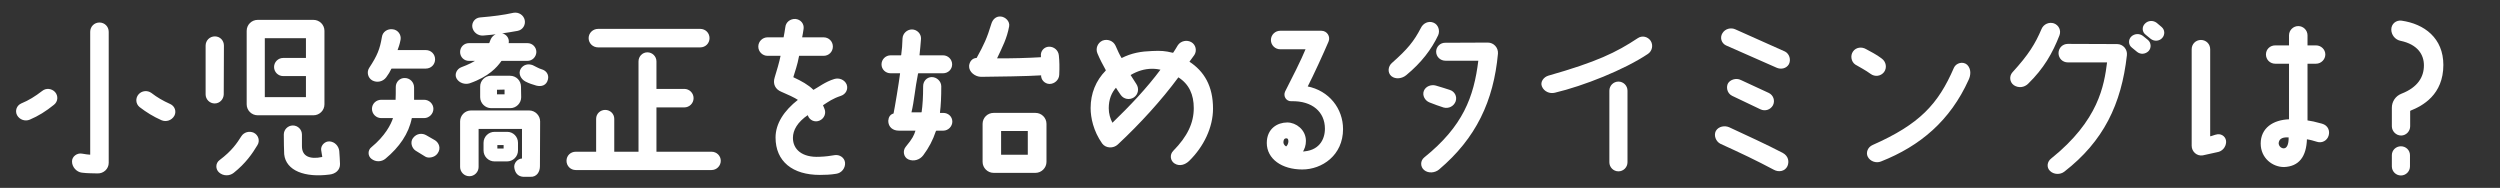 <?xml version="1.0" encoding="UTF-8"?>
<svg id="_レイヤー_2" data-name="レイヤー 2" xmlns="http://www.w3.org/2000/svg" viewBox="0 0 399.91 30.05">
  <rect x="0" y="0" width="399.91" height="30.05" fill="#333333" stroke="none"/>
  <defs>
    <style>
      .cls-1 {
        fill: #fff;
        stroke: #fff;
        stroke-linecap: round;
        stroke-linejoin: round;
        stroke-width: .5px;
      }
    </style>
  </defs>
  <g id="main">
    <g>
      <path class="cls-1" d="M3.49,16.78c1.23-.51,2.25-1.14,3.42-2.04.51-.42,1.26-.33,1.71.15.45.51.39,1.26-.15,1.68-1.26,1.02-2.46,1.77-3.81,2.34-.63.27-1.38,0-1.71-.6-.3-.57-.06-1.26.54-1.53ZM17.14,5.08v20.97c0,.81-.69,1.47-1.53,1.44-.69-.03-1.59,0-2.49-.12-.72-.09-1.35-.78-1.35-1.53-.03-.63.66-1.14,1.29-1.02.66.12,1.02.15,1.41.18.12,0,.21-.09.21-.24V5.08c0-.69.54-1.23,1.23-1.23s1.23.54,1.23,1.23ZM24.07,15.07c.93.72,1.86,1.26,3.06,1.8.6.27.84.96.54,1.53-.36.63-1.11.87-1.74.6-1.29-.57-2.4-1.26-3.45-2.07-.51-.42-.57-1.17-.12-1.68.42-.48,1.17-.57,1.71-.18Z"/>
      <path class="cls-1" d="M35.57,7.3l-.03,7.8c-.03.66-.54,1.2-1.2,1.2s-1.2-.54-1.2-1.2v-7.8c0-.69.54-1.23,1.23-1.23s1.2.54,1.2,1.23ZM38.81,21.94c.36-.57,1.08-.75,1.68-.48.6.3.84,1.05.48,1.62-.81,1.35-1.86,2.88-3.75,4.38-.57.45-1.44.45-2.01-.06-.48-.42-.48-1.2.06-1.59,2.04-1.53,2.85-2.79,3.54-3.87ZM50.15,3.43c.81,0,1.5.66,1.5,1.5v11.76c0,.84-.69,1.5-1.5,1.5h-8.94c-.81,0-1.5-.66-1.5-1.5V4.93c0-.84.69-1.5,1.5-1.5h8.94ZM45.29,11.92c-.66,0-1.2-.54-1.2-1.2s.54-1.2,1.2-1.2h3.69c.12,0,.21-.09.21-.24v-3.18c0-.12-.09-.24-.21-.24h-6.66c-.12,0-.21.12-.21.24v9.48c0,.12.09.21.21.21h6.66c.12,0,.21-.09.21-.21v-3.45c0-.12-.09-.21-.21-.21h-3.69ZM48.05,21.52v1.86c0,1.92,1.59,2.4,3.51,1.98.15,0,.24-.09.24-.21,0-.3-.12-.63-.18-1.2-.06-.57.51-1.14,1.11-1.08.69.06,1.2.63,1.29,1.29.06.69.09,1.44.12,2.07.03.84-.63,1.35-1.44,1.44-3.9.51-6.75-.6-6.99-3.03-.03-.99-.06-1.68-.06-3.12,0-.66.54-1.2,1.2-1.2s1.2.54,1.2,1.2Z"/>
      <path class="cls-1" d="M59.27,10.99c1.32-2.01,1.74-3.06,2.07-5.04.09-.69.75-1.11,1.44-1.02.69.06,1.17.72,1.05,1.38-.15.81-.3,1.11-.51,1.74-.03.09.06.21.18.21h4.62c.69,0,1.23.54,1.23,1.23s-.54,1.23-1.23,1.23h-5.43c-.15,0-.27.09-.33.21-.18.39-.42.81-.78,1.29-.45.6-1.26.78-1.92.42-.57-.33-.75-1.11-.39-1.65ZM59.57,23.74c2.19-1.8,3.21-3.69,3.57-4.89.03-.09-.06-.21-.18-.21h-1.98c-.66,0-1.23-.54-1.23-1.23s.57-1.2,1.23-1.2h2.34c.12,0,.21-.12.21-.24.03-.39.03-1.41.03-2.07s.54-1.2,1.2-1.17c.69,0,1.23.57,1.23,1.26v1.98c0,.12.09.24.21.24h1.65c.66,0,1.23.54,1.23,1.2s-.57,1.23-1.23,1.23h-1.95c-.12,0-.24.09-.27.21-.48,2.43-1.95,4.53-4.11,6.33-.57.48-1.38.48-1.95.03-.48-.36-.48-1.11,0-1.47ZM68.06,21.85l1.41.81c.45.3.87,1.02.3,1.77-.39.54-1.26.63-1.59.42l-1.56-.96c-.51-.33-.75-1.14-.36-1.65.51-.69,1.29-.69,1.8-.39ZM84.38,7.15c.66,0,1.17.54,1.17,1.17-.03.66-.54,1.17-1.2,1.17h-4.08c-.12,0-.27.09-.33.21-.6.84-1.86,2.34-4.89,3.39-.66.21-1.47-.06-1.8-.66-.3-.54.06-1.23.63-1.44,1.2-.45,2.04-.87,2.64-1.32.06-.06.03-.18-.06-.18h-1.44c-.66,0-1.17-.51-1.17-1.17s.51-1.17,1.17-1.17h3.18c.12,0,.24-.06.3-.18.06-.18.12-.33.21-.54.27-.66,1.02-1.02,1.71-.81.57.21.87.81.66,1.38-.03.09.03.15.09.15h3.21ZM83.57,25.6c.09,0,.18-.09.18-.18v-4.83c0-.12-.09-.21-.21-.21h-6.99c-.12,0-.24.09-.24.21v6.12c0,.66-.54,1.23-1.23,1.23s-1.23-.57-1.23-1.23v-7.29c0-.81.66-1.5,1.5-1.5h9.3c.81,0,1.5.69,1.5,1.5l-.03,7.17c0,.81-.45,1.5-1.26,1.44h-1.17c-.69-.06-1.05-.48-1.17-1.2-.12-.6.42-1.23,1.05-1.23ZM77.24,5.44c-.69.03-1.32-.45-1.44-1.14-.09-.63.36-1.2.99-1.26,2.13-.18,3.78-.39,5.4-.75.69-.12,1.35.3,1.5.96.15.66-.27,1.32-.93,1.44-1.5.27-3.75.63-5.52.75ZM81.59,12.37c.84,0,1.5.66,1.5,1.5l.03,1.68c0,.81-.66,1.5-1.5,1.5h-3.06c-.81,0-1.5-.69-1.5-1.5v-1.68c-.03-.81.66-1.5,1.47-1.5h3.06ZM82.61,24.07c0,.84-.69,1.5-1.5,1.5h-2.01c-.81,0-1.5-.66-1.5-1.5v-1.23c0-.84.69-1.5,1.5-1.5h2.04c.81,0,1.47.66,1.47,1.5v1.23ZM80.96,14.29c0-.12-.12-.21-.24-.21-.33,0-.93.03-1.26.03-.12,0-.21.12-.21.24v.75c0,.15.09.24.21.24h1.26c.12,0,.24-.12.24-.24v-.81ZM79.52,22.96c-.12,0-.21.09-.21.21v.63c0,.12.09.21.21.21h1.08c.12,0,.21-.09.21-.21v-.63c0-.12-.09-.21-.21-.21h-1.08ZM86.57,11.32c.63.18.99.69.84,1.32-.18.81-.84.99-1.56.81-.54-.15-1.17-.36-1.68-.63-.63-.33-1.02-1.08-.66-1.68.36-.57.99-.72,1.62-.48.45.21.99.54,1.44.66Z"/>
      <path class="cls-1" d="M113.82,26.95h-21.72c-.69,0-1.23-.54-1.23-1.23s.54-1.2,1.23-1.2h3.27c.15,0,.24-.12.24-.24v-5.28c0-.66.54-1.17,1.2-1.17s1.2.51,1.2,1.17v5.28c0,.12.09.24.21.24h3.93c.12,0,.24-.12.24-.24v-14.46c0-.66.51-1.2,1.17-1.2s1.2.54,1.2,1.2v4.41c0,.15.12.24.24.24h4.47c.66,0,1.23.54,1.23,1.23s-.57,1.23-1.23,1.23h-4.47c-.12,0-.24.12-.24.24v7.11c0,.12.12.24.24.24h8.82c.69,0,1.23.54,1.23,1.2s-.54,1.23-1.23,1.23ZM95.67,4.87h16.35c.69,0,1.23.54,1.23,1.23s-.54,1.23-1.23,1.23h-16.35c-.69,0-1.26-.54-1.26-1.23s.57-1.23,1.26-1.23Z"/>
      <path class="cls-1" d="M134.42,15.1c-1.35.45-2.04.96-2.91,1.53-.09.06-.15.18-.09.3.06.15.15.33.21.51.3.63,0,1.35-.63,1.62-.6.27-1.32-.03-1.53-.66-.03-.06-.06-.12-.06-.18-.06-.09-.18-.12-.27-.06-1.77,1.2-2.55,2.55-2.55,3.9,0,2.01,1.62,3.42,4.5,3.27.96-.03,1.8-.15,2.49-.27.63-.09,1.29.33,1.35.99.06.72-.48,1.41-1.2,1.5-.87.15-1.8.18-2.58.18-4.26,0-6.84-2.07-6.84-5.73,0-2.1,1.26-4.11,3.54-5.88.09-.09.09-.21,0-.3-.6-.42-1.8-.96-2.79-1.38-.81-.33-1.2-1.05-.9-1.98.33-1.05.75-2.49.96-3.54.03-.12-.06-.24-.18-.24h-2.16c-.66,0-1.23-.54-1.23-1.23s.57-1.23,1.23-1.23h2.55c.15,0,.24-.09.27-.24.06-.39.21-1.05.27-1.59.06-.69.66-1.14,1.35-1.11.69.06,1.17.63,1.08,1.29-.06.54-.18,1.05-.24,1.41-.03.12.06.24.18.24h3.51c.69,0,1.23.54,1.23,1.23s-.54,1.23-1.23,1.23h-3.9c-.15,0-.24.09-.27.21-.27,1.5-.66,2.49-.93,3.42-.03.12.09.24.21.3,1.23.57,2.31,1.17,3.06,1.92.09.09.21.12.33.06.78-.42,1.89-1.29,3.27-1.71.66-.21,1.41.09,1.68.72.24.63-.12,1.29-.78,1.5Z"/>
      <path class="cls-1" d="M152.09,19.45c0,.63-.54,1.2-1.2,1.2h-1.05c-.18,0-.33.12-.39.3-.45,1.35-1.08,2.55-1.95,3.72-.48.66-1.35.93-2.1.6-.6-.27-.75-1.11-.33-1.62,1.17-1.41,1.35-1.89,1.62-2.7.03-.15-.06-.3-.21-.3h-2.7c-.84,0-1.44-.48-1.44-1.32.03-.51.27-.9.81-.96.27-1.32.87-4.98,1.08-6.6,0-.15-.12-.3-.27-.3h-1.5c-.66,0-1.2-.51-1.2-1.17s.54-1.2,1.2-1.2h1.62c.18,0,.33-.15.33-.3.12-.9.18-1.59.21-2.64.03-.66.6-1.2,1.26-1.2s1.23.57,1.2,1.23c-.06.93-.15,1.65-.24,2.61,0,.15.12.3.3.3h3.72c.66,0,1.2.54,1.2,1.2s-.54,1.17-1.2,1.17h-3.93c-.18,0-.3.15-.33.3-.48,2.37-.6,4.32-1.05,6.18-.03.15.09.27.24.27h1.56c.18,0,.33-.15.33-.3.15-1.05.24-2.37.24-4.14,0-.66.48-1.2,1.14-1.2s1.26.57,1.26,1.23c0,1.68-.06,3-.21,4.2,0,.15.12.3.27.3h.51c.66,0,1.2.48,1.2,1.14ZM169.19,11.95c-.03.69-.63,1.23-1.32,1.23-.63-.03-1.14-.57-1.08-1.2,0-.09-.09-.18-.18-.18-2.22.15-7.11.21-9.66.24-.84,0-1.74-.69-1.68-1.5.06-.54.39-1.02.99-1.02.06,0,.12-.06.18-.12,1.2-2.19,1.68-3.21,2.37-5.49.18-.63.63-1.08,1.26-1.02.63.06,1.23.66,1.11,1.29-.36,1.92-1.02,3.15-1.98,5.19-.03.09.03.21.15.21,2.28.03,5.31-.06,7.2-.18.15,0,.24-.12.21-.24v-.21c-.09-.63.39-1.2,1.02-1.23.69-.03,1.29.48,1.35,1.17.09.84.12,1.83.06,3.06ZM167.15,25.9c0,.81-.69,1.5-1.5,1.5h-6.72c-.81,0-1.5-.69-1.5-1.5v-6.09c0-.84.69-1.5,1.5-1.5h6.72c.81,0,1.5.66,1.5,1.5v6.09ZM164.45,25c.12,0,.21-.09.21-.24v-3.84c0-.12-.09-.21-.21-.21h-4.35c-.12,0-.21.09-.21.21v3.84c0,.15.09.24.21.24h4.35Z"/>
      <path class="cls-1" d="M193.79,17.38c0,2.91-1.44,5.94-3.75,8.19-.57.54-1.35.81-2.04.36-.54-.36-.63-1.14-.15-1.62,2.31-2.34,3.36-4.56,3.36-7.02,0-2.22-.78-3.99-2.58-5.13-.12-.06-.24-.06-.33.06-2.67,3.63-6.15,7.44-9.66,10.71-.6.57-1.65.54-2.13-.12-1.38-1.95-1.8-4.05-1.8-5.52,0-2.28.81-4.26,2.34-5.82.09-.12.12-.24.06-.36-.48-.87-.93-1.71-1.32-2.64-.3-.66,0-1.44.66-1.74.69-.27,1.47.03,1.77.69.36.81.6,1.38.99,2.01.09.12.21.15.3.09,1.59-.81,3.06-1.05,4.8-1.11,1.41-.06,1.98-.03,3.21.27.12.03.27,0,.36-.12.18-.24.51-.81.75-1.2.39-.57,1.23-.75,1.83-.39.57.33.75,1.11.39,1.68-.24.33-.63.87-.81,1.11-.06.09-.03.24.06.3,2.31,1.5,3.69,3.78,3.69,7.32ZM185.93,11.17c.06-.09.03-.21-.09-.24-.42-.09-.96-.18-1.53-.18-1.29,0-2.49.39-3.6,1.05-.12.06-.15.18-.09.3.24.39.63.99.96,1.5.39.6.24,1.38-.33,1.77-.6.39-1.38.24-1.77-.33-.3-.42-.57-.84-.81-1.23-.06-.12-.18-.12-.27-.03-.84.93-1.29,2.07-1.29,3.54,0,.9.24,1.74.66,2.52.06.12.21.12.27.06,2.94-2.85,5.55-5.58,7.89-8.73Z"/>
      <path class="cls-1" d="M214.59,20.65c0,4.05-3.24,6.21-6.27,6.21-3.18,0-5.43-1.62-5.43-3.99,0-2.13,1.56-3.03,3.03-3.03,1.29,0,2.73,1.08,2.73,2.7,0,.63-.18,1.26-.57,1.77-.03.09,0,.18.09.18,2.97-.03,4.02-2.04,4.02-3.9,0-2.82-2.13-4.74-5.64-4.65-.63.03-1.02-.63-.75-1.2.96-1.86,2.64-5.19,3.33-6.9.06-.09-.03-.21-.12-.21h-4.23c-.66,0-1.23-.54-1.23-1.23s.57-1.23,1.23-1.23h6.6c.72,0,1.2.75.9,1.41-.81,1.89-2.37,5.31-3.36,7.23-.06.09,0,.21.12.24,3.42.66,5.55,3.45,5.55,6.6ZM205.05,22.81c.03.33.21.6.48.78.12.09.27.12.36.03.57-.42.69-1.74-.12-1.74-.42,0-.72.27-.72.93Z"/>
      <path class="cls-1" d="M229.83,5.53c-1.05,2.22-2.64,4.32-5.04,6.3-.57.48-1.5.63-2.07.15-.51-.45-.42-1.26.09-1.71,2.55-2.25,3.57-3.51,4.71-5.7.3-.63,1.02-.99,1.68-.72.63.24.9,1.05.63,1.68ZM237.99,7.06c.81,0,1.44.69,1.38,1.5-.69,7.53-3.48,13.41-9.33,18.36-.57.48-1.5.57-2.07.09-.51-.42-.51-1.2,0-1.62,6.27-5.04,8.04-9.78,8.76-15.69,0-.12-.09-.24-.21-.24h-5.31c-.69,0-1.23-.54-1.23-1.2s.57-1.2,1.23-1.17l6.78-.03ZM231,16.96c-.63-.21-1.53-.51-2.25-.81-.6-.24-.99-.93-.75-1.53.24-.6.99-.87,1.62-.69.78.21,1.62.51,2.22.69.66.21.99.87.78,1.5-.24.66-.93,1.02-1.62.84Z"/>
      <path class="cls-1" d="M247.76,12.34c7.71-2.19,10.89-3.72,14.37-6.03.57-.39,1.32-.21,1.71.36.36.57.21,1.35-.36,1.74-3.75,2.52-10.26,5.1-14.82,6.18-.72.18-1.5-.18-1.77-.84-.27-.57.24-1.23.87-1.41ZM260.09,25.96c0,.66-.54,1.2-1.2,1.2s-1.2-.54-1.2-1.2v-11.46c0-.66.54-1.2,1.2-1.2s1.2.54,1.2,1.2v11.46Z"/>
      <path class="cls-1" d="M283.9,26.95c-2.94-1.56-5.22-2.64-8.58-4.17-.6-.3-.93-1.11-.63-1.71.36-.63,1.23-.75,1.83-.48,2.76,1.29,5.88,2.7,8.52,4.08.84.45.9,1.23.66,1.8-.33.72-1.2.81-1.8.48ZM285.43,8.47c.57.3.81,1.08.51,1.68-.33.57-1.05.72-1.65.45l-8.1-3.57c-.6-.3-.81-1.02-.45-1.59.36-.6,1.14-.81,1.77-.51l7.92,3.54ZM282.85,15.1c.6.3.84,1.02.54,1.62-.33.6-1.05.84-1.68.54l-4.53-2.16c-.72-.36-.78-1.23-.54-1.65.24-.42,1.05-.78,1.74-.42l4.47,2.07Z"/>
      <path class="cls-1" d="M299.38,11.62c-.81-.6-1.86-1.14-2.46-1.5-.54-.36-.69-1.2-.3-1.74.39-.57,1.17-.66,1.77-.3.69.39,1.65.84,2.49,1.5.57.42.72,1.23.3,1.8-.45.57-1.23.66-1.8.24ZM314.68,12.67c-2.91,6.45-7.65,10.47-13.89,12.93-.66.27-1.5-.03-1.8-.66-.24-.48-.03-1.23.69-1.53,7.53-3.33,10.56-6.57,13.11-12.48.27-.6,1.17-.87,1.71-.39.57.57.51,1.44.18,2.13Z"/>
      <path class="cls-1" d="M322.1,11.74c2.61-2.85,3.69-4.62,4.71-7.02.27-.63.99-.96,1.65-.75.66.24.99.93.75,1.59-1.11,2.85-2.49,5.25-4.95,7.65-.54.54-1.35.63-1.98.21-.54-.39-.63-1.17-.18-1.68ZM330.77,7.27l7.89.03c.81,0,1.41.72,1.32,1.5-.87,7.8-3.72,13.65-9.9,18.45-.57.45-1.47.42-1.98-.09-.48-.45-.36-1.2.15-1.59,7.71-6.18,8.58-11.85,9.06-15.6,0-.12-.09-.24-.21-.24h-6.33c-.69,0-1.23-.54-1.23-1.23s.54-1.23,1.23-1.23ZM341.18,7.42c-.45-.33-.48-.99-.09-1.38.42-.42,1.11-.45,1.56-.09.27.21.54.42.78.63.42.36.45,1.02.09,1.41-.42.42-1.05.48-1.5.12l-.84-.69ZM343.34,5.32c-.42-.33-.45-.96-.06-1.35.42-.45,1.08-.48,1.56-.12.27.21.51.42.78.66.42.36.45.99.06,1.41-.39.42-1.05.45-1.5.09l-.84-.69Z"/>
      <path class="cls-1" d="M353.3,7.87v13.98c0,.12.12.21.24.21.3-.03.78-.27,1.2-.33.6-.09,1.14.39,1.11.99-.03.69-.54,1.29-1.23,1.38l-2.31.51c-.78.12-1.47-.51-1.47-1.29V7.87c0-.69.54-1.23,1.23-1.23s1.23.54,1.23,1.23ZM370.73,22.45c-.6-.18-1.08-.33-1.71-.42-.12-.03-.21.06-.24.18-.09,2.76-1.2,4.17-3.42,4.26-1.71,0-3.48-1.32-3.48-3.51,0-2.31,1.83-3.54,4.32-3.63.12,0,.21-.09.21-.24v-8.91c0-.15-.09-.24-.21-.24h-2.25c-.69,0-1.23-.54-1.23-1.23s.54-1.2,1.23-1.2h2.25c.12,0,.21-.12.21-.24v-1.62c0-.69.57-1.23,1.23-1.23s1.23.54,1.23,1.23v1.62c0,.12.09.24.21.24h1.41c.66,0,1.23.54,1.23,1.2s-.57,1.23-1.23,1.23h-1.41c-.12,0-.21.09-.21.24v9.06c0,.15.09.24.21.27.6.09,1.11.18,2.28.51.87.24,1.08.99.9,1.59-.18.66-.87,1.05-1.53.84ZM364.25,22.96c.09.75.69,1.02,1.05,1.02.75,0,1.08-.84,1.05-2.04,0-.12-.12-.21-.24-.21-1.26-.09-1.83.42-1.86,1.23Z"/>
      <path class="cls-1" d="M384.03,6.28c-.72-.15-1.26-.81-1.26-1.56s.63-1.26,1.35-1.17c3.57.51,6.48,2.7,6.48,6.84,0,4.62-3.21,6.33-5.1,7.08-.12.06-.21.18-.21.33v2.4c0,.66-.54,1.23-1.2,1.23s-1.23-.57-1.23-1.23v-2.97c0-.9.54-1.68,1.38-2.01,2.7-1.05,3.75-2.79,3.75-4.77,0-1.83-1.08-3.57-3.96-4.17ZM382.86,24.82c0-.66.54-1.17,1.2-1.17s1.2.51,1.2,1.17v1.8c0,.66-.54,1.2-1.2,1.2s-1.2-.54-1.2-1.2v-1.8Z"/>
    </g>
  </g>
</svg>